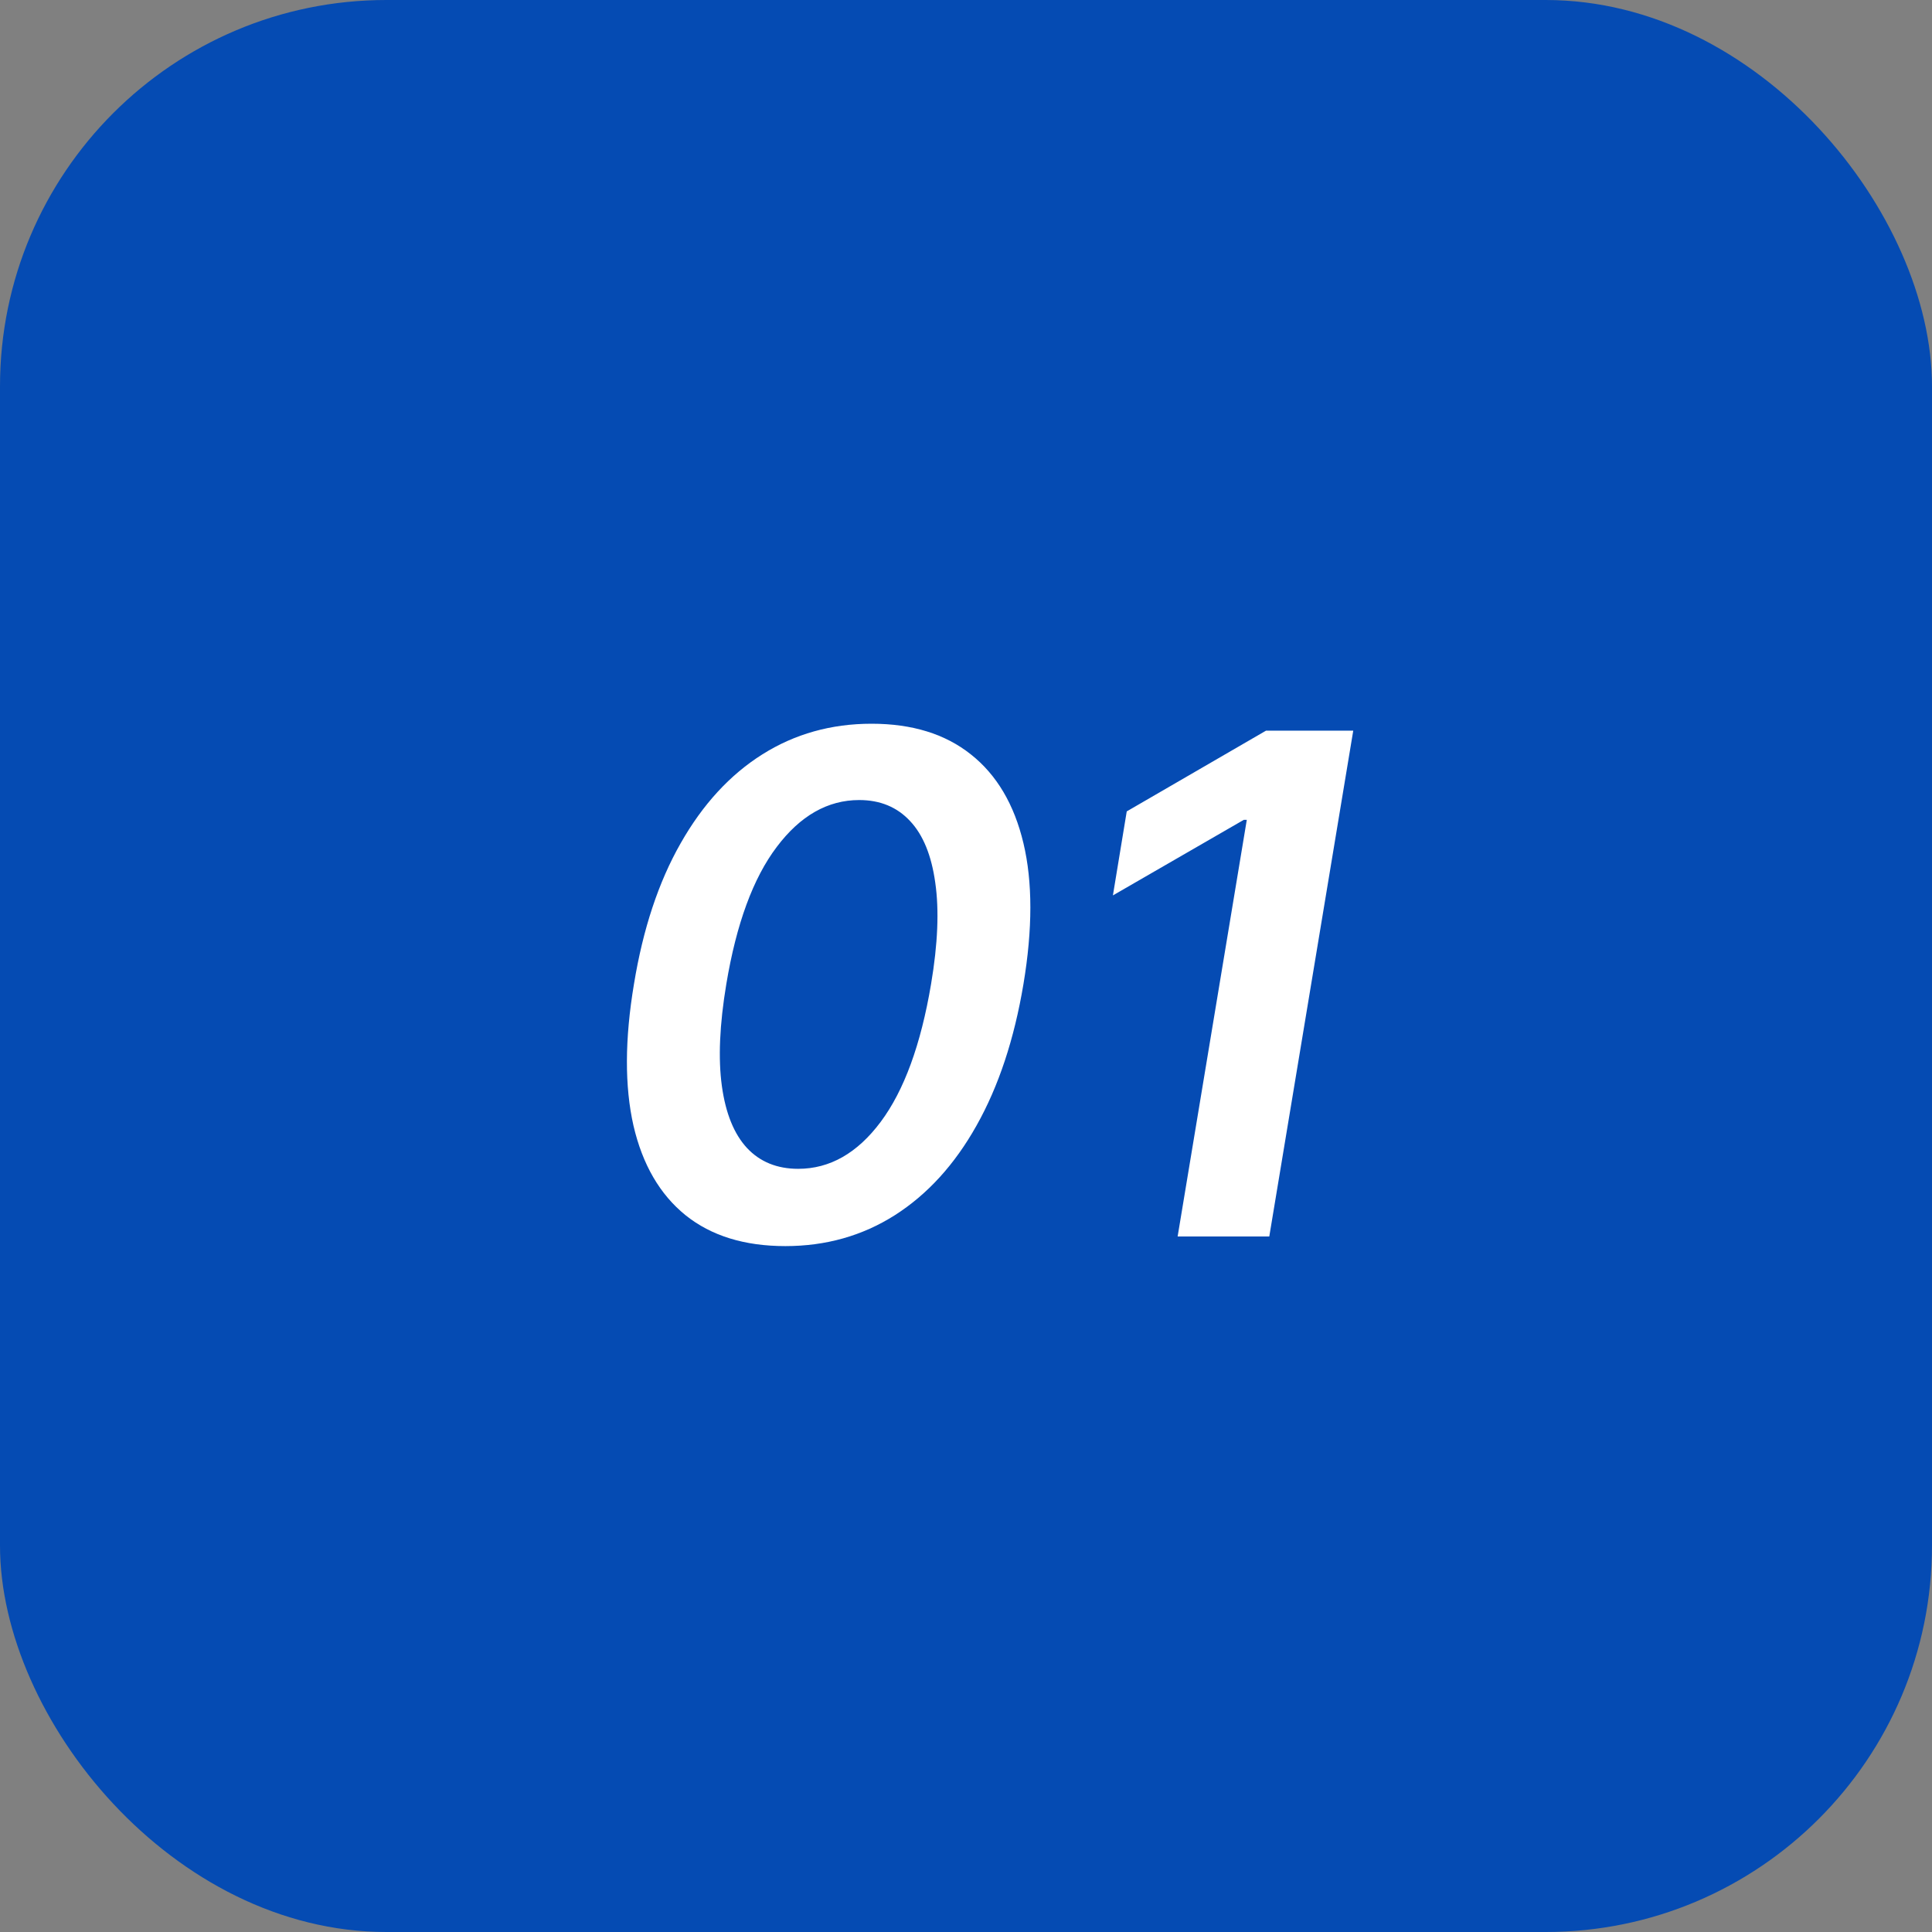 <svg width="50" height="50" viewBox="0 0 50 50" fill="none" xmlns="http://www.w3.org/2000/svg">
<rect x="0" y="0" width="50" height="50" fill="#808080" stroke="none"/>
<rect width="50" height="50" rx="10" fill="#054BB3"/>
<path d="M20.325 32.249C19.268 32.249 18.407 31.983 17.742 31.45C17.078 30.913 16.628 30.14 16.394 29.13C16.164 28.116 16.168 26.895 16.407 25.467C16.641 24.04 17.044 22.825 17.615 21.824C18.186 20.818 18.891 20.051 19.73 19.523C20.57 18.994 21.512 18.73 22.556 18.73C23.604 18.73 24.46 18.994 25.125 19.523C25.794 20.051 26.248 20.818 26.487 21.824C26.725 22.825 26.725 24.04 26.487 25.467C26.248 26.895 25.843 28.116 25.272 29.13C24.706 30.14 24 30.913 23.157 31.45C22.317 31.983 21.373 32.249 20.325 32.249ZM20.657 30.249C21.475 30.249 22.187 29.844 22.792 29.034C23.397 28.224 23.832 27.035 24.096 25.467C24.271 24.428 24.307 23.554 24.205 22.847C24.107 22.139 23.89 21.607 23.553 21.249C23.216 20.886 22.777 20.705 22.236 20.705C21.422 20.705 20.71 21.11 20.101 21.92C19.492 22.725 19.057 23.908 18.797 25.467C18.622 26.516 18.584 27.396 18.682 28.107C18.78 28.815 18.997 29.349 19.334 29.712C19.671 30.07 20.112 30.249 20.657 30.249ZM35.022 18.909L32.849 32H30.477L32.267 21.217H32.19L28.802 23.173L29.16 20.999L32.765 18.909H35.022Z" fill="white"/>
</svg>

